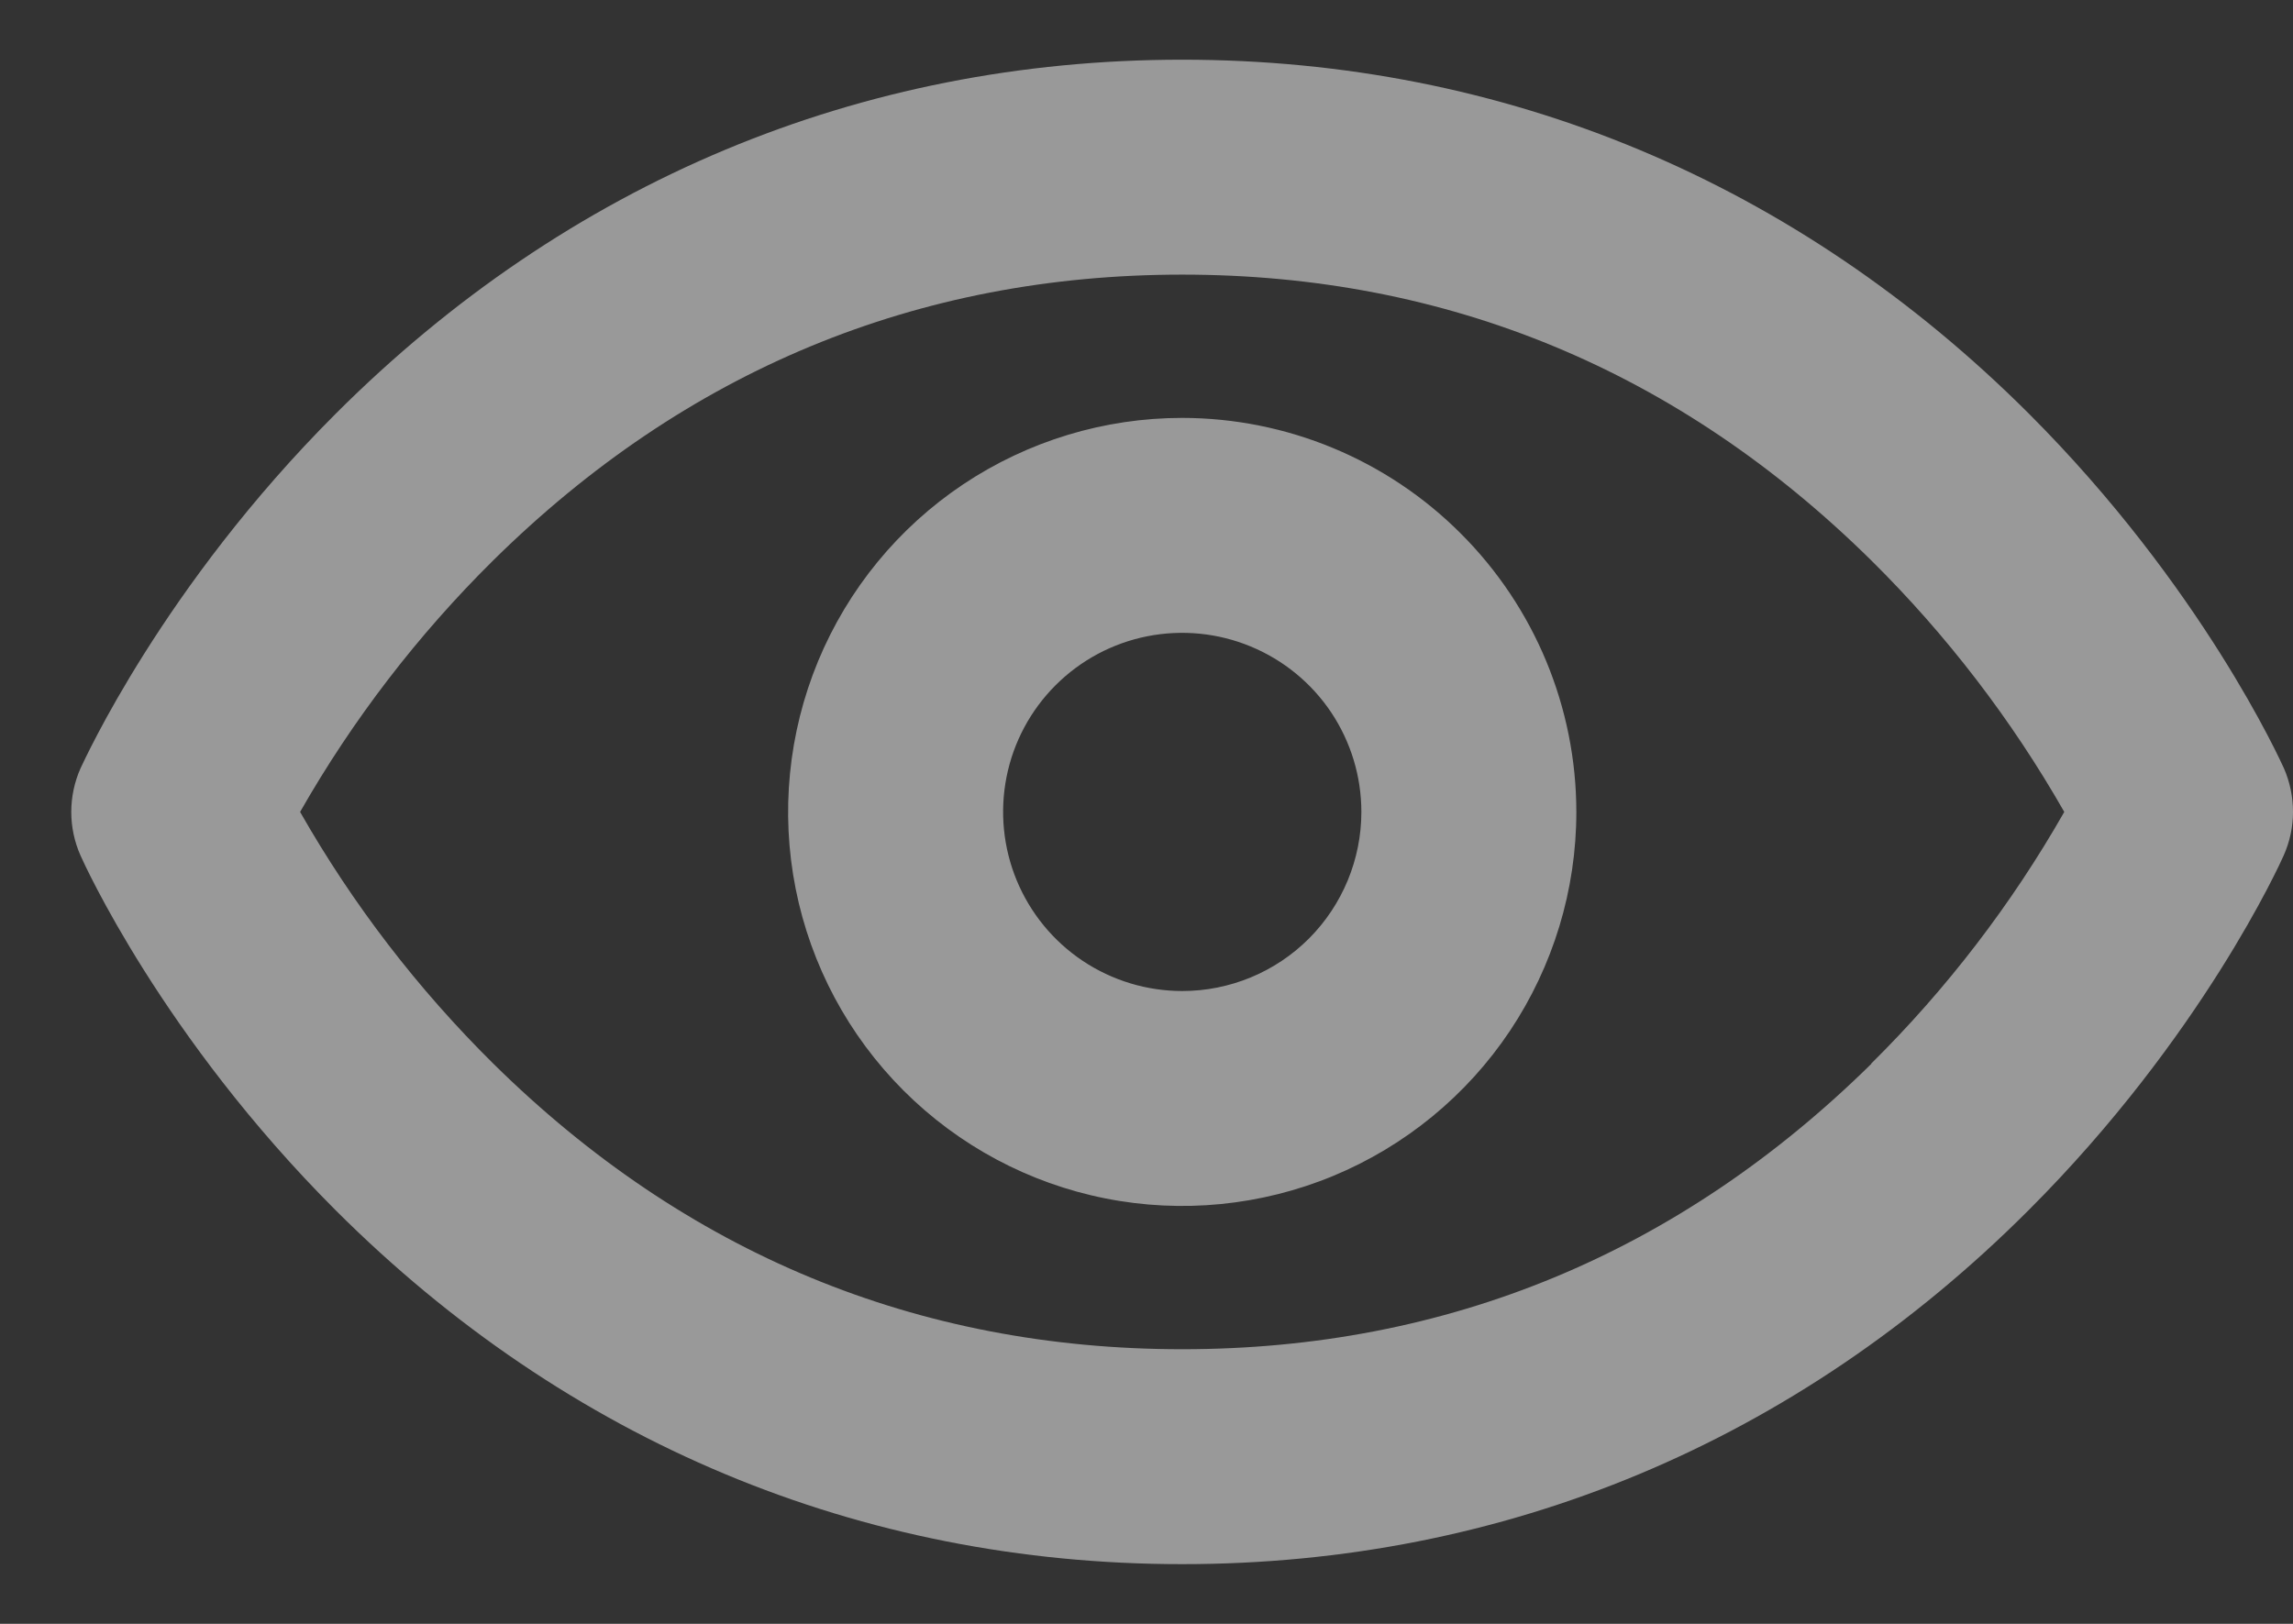<svg width="24" height="17" viewBox="0 0 24 17" fill="none" xmlns="http://www.w3.org/2000/svg">
<rect x="0" y="0" width="24" height="17" fill="#333333" stroke="none"/>
<path d="M23.905 8.043C23.87 7.968 23.049 6.144 21.235 4.33C18.808 1.907 15.749 0.625 12.374 0.625C8.999 0.625 5.94 1.907 3.515 4.33C1.701 6.144 0.88 7.968 0.843 8.043C0.779 8.187 0.746 8.343 0.746 8.5C0.746 8.658 0.779 8.813 0.843 8.957C0.877 9.034 1.699 10.857 3.514 12.671C5.94 15.094 8.999 16.375 12.374 16.375C15.749 16.375 18.808 15.094 21.231 12.671C23.046 10.857 23.868 9.034 23.902 8.957C23.966 8.814 24 8.658 24 8.501C24 8.343 23.968 8.188 23.905 8.043ZM19.587 11.137C17.574 13.119 15.148 14.125 12.374 14.125C9.6 14.125 7.174 13.119 5.164 11.136C4.373 10.354 3.692 9.467 3.141 8.5C3.692 7.534 4.373 6.647 5.164 5.865C7.175 3.881 9.6 2.875 12.374 2.875C15.148 2.875 17.573 3.881 19.584 5.865C20.375 6.647 21.055 7.534 21.606 8.5C21.055 9.467 20.375 10.354 19.584 11.136L19.587 11.137ZM12.374 4.375C11.558 4.375 10.761 4.617 10.082 5.07C9.404 5.523 8.875 6.168 8.563 6.921C8.251 7.675 8.169 8.505 8.328 9.305C8.487 10.105 8.88 10.84 9.457 11.417C10.034 11.994 10.769 12.387 11.569 12.546C12.369 12.705 13.199 12.623 13.953 12.311C14.706 11.999 15.351 11.47 15.804 10.792C16.257 10.113 16.499 9.316 16.499 8.5C16.498 7.406 16.063 6.358 15.289 5.585C14.516 4.811 13.467 4.376 12.374 4.375ZM12.374 10.375C12.003 10.375 11.641 10.265 11.332 10.059C11.024 9.853 10.784 9.56 10.642 9.218C10.5 8.875 10.463 8.498 10.535 8.134C10.607 7.77 10.786 7.436 11.048 7.174C11.31 6.912 11.644 6.733 12.008 6.661C12.372 6.589 12.749 6.626 13.091 6.768C13.434 6.91 13.727 7.15 13.933 7.458C14.139 7.767 14.249 8.129 14.249 8.5C14.249 8.997 14.051 9.474 13.7 9.826C13.348 10.178 12.871 10.375 12.374 10.375Z" fill="white" fill-opacity="0.5"/>
</svg>
